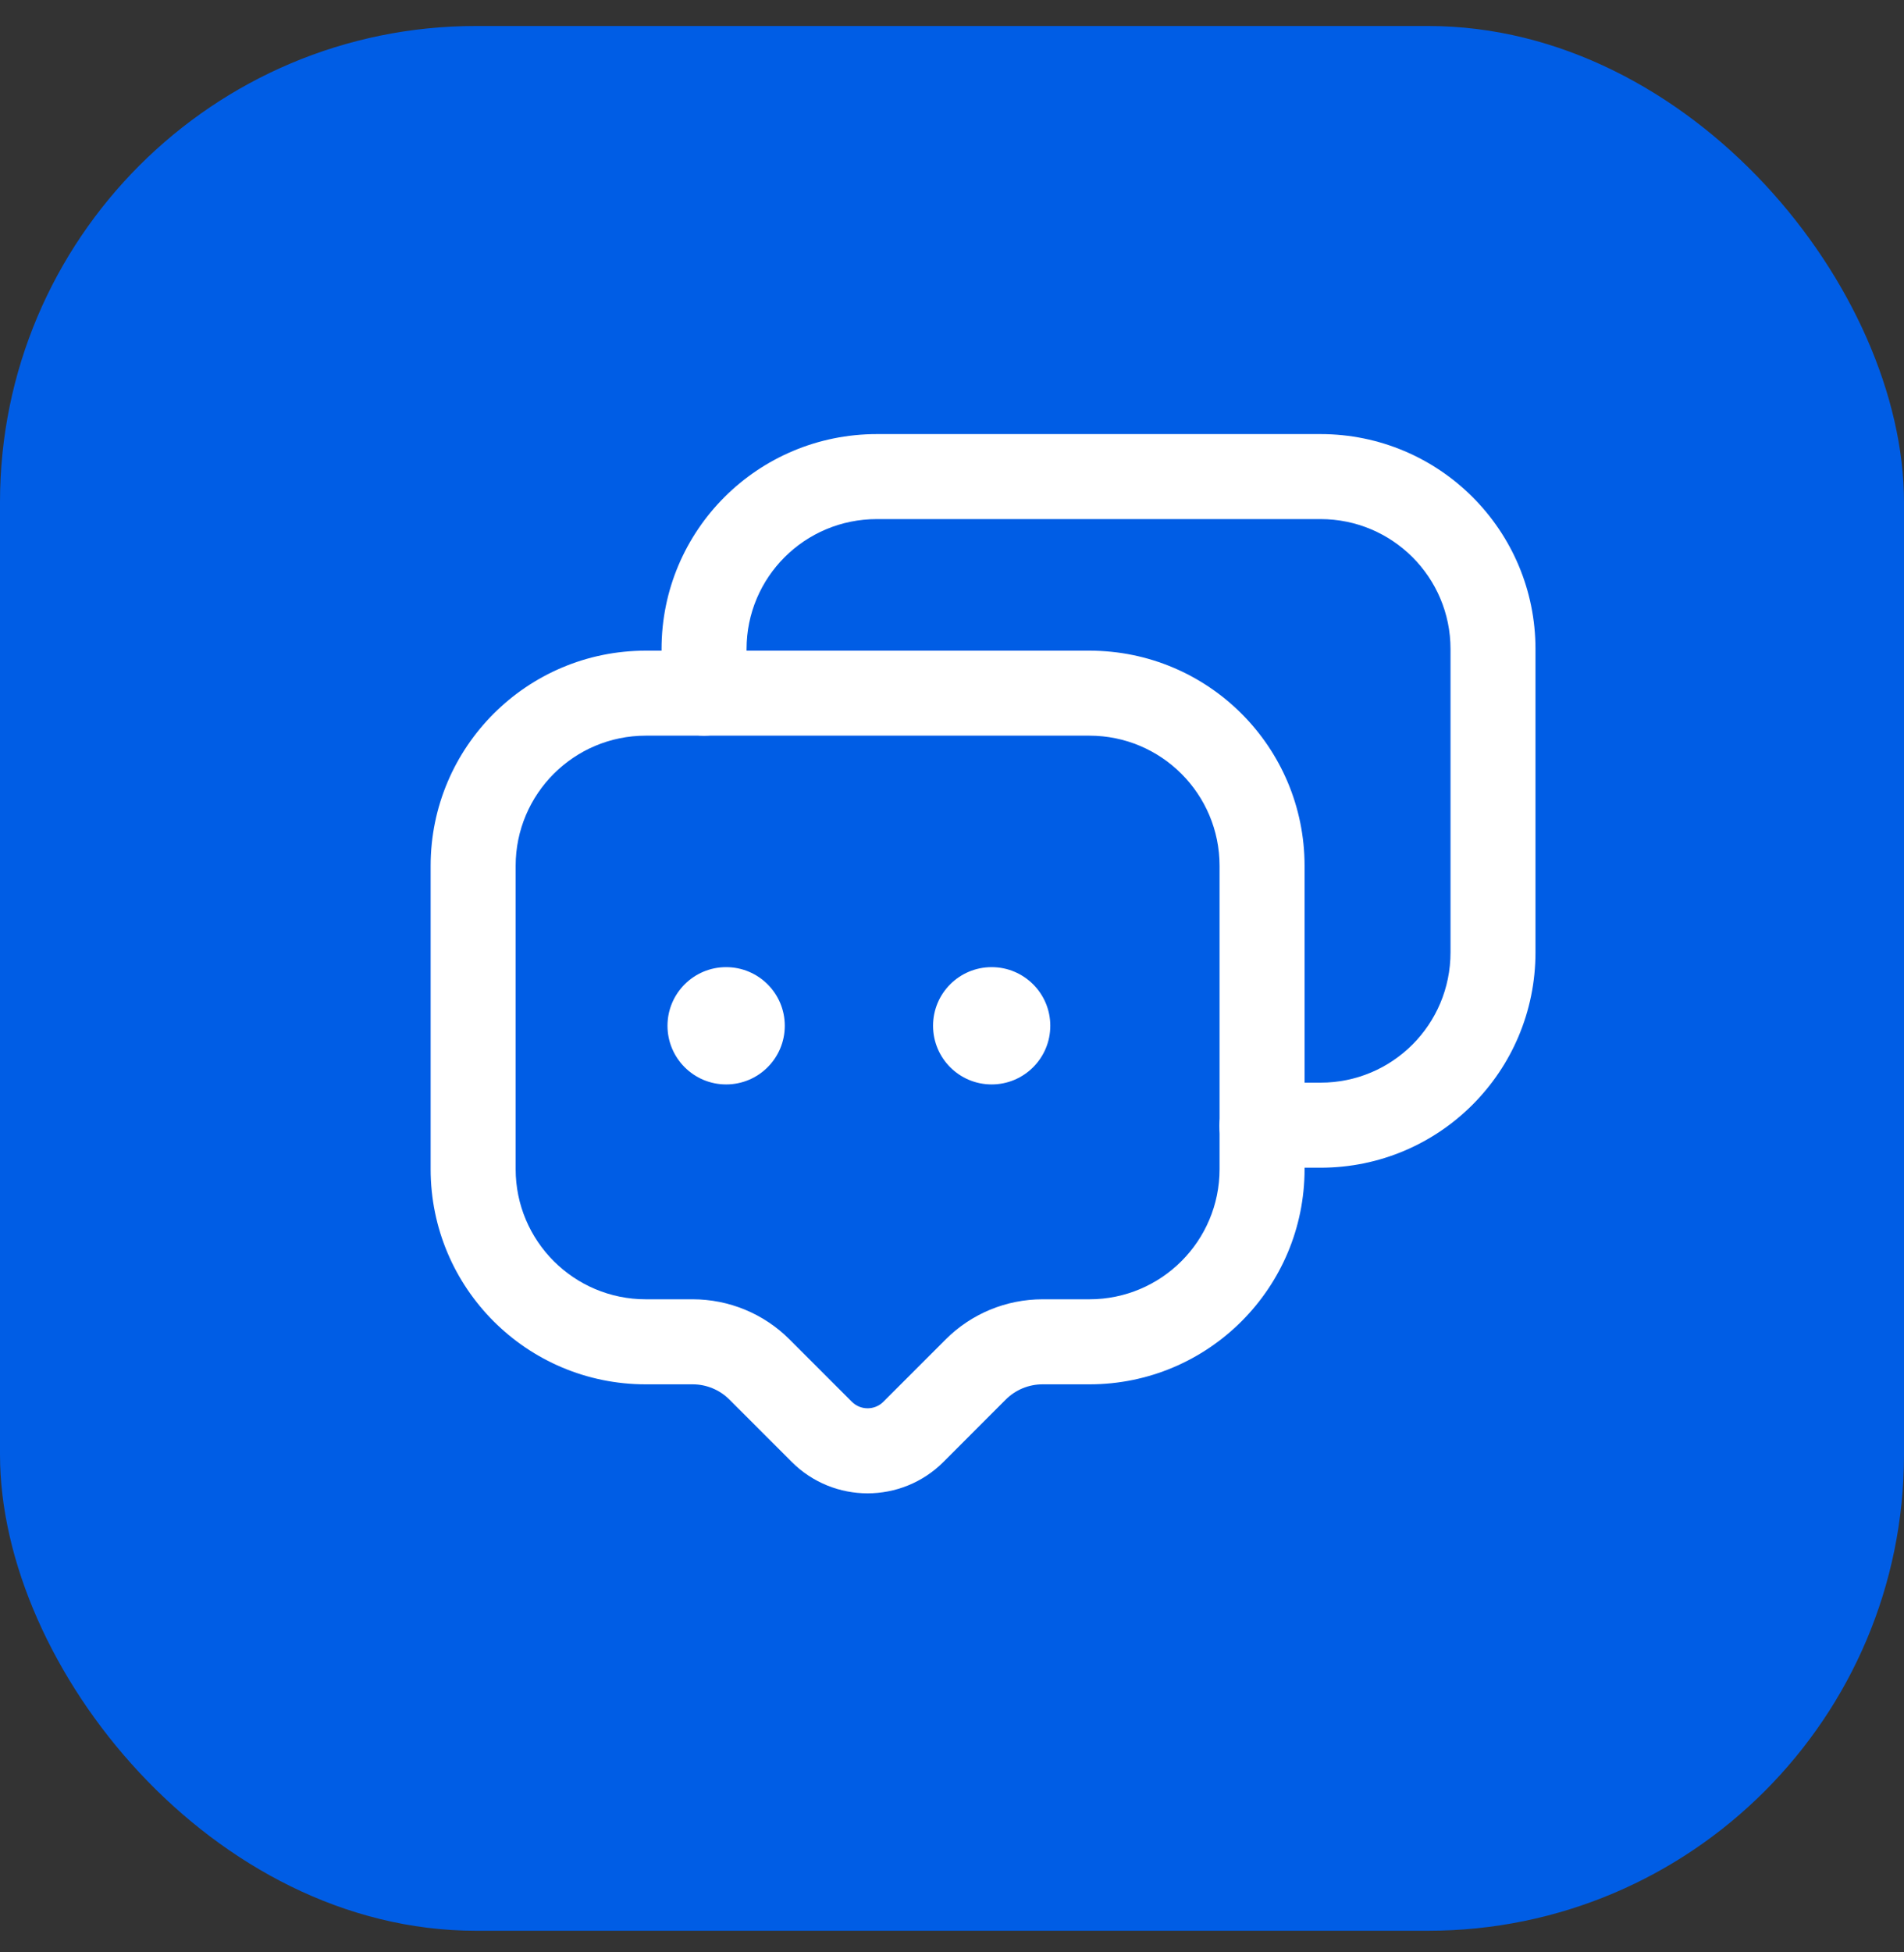 <svg width="40" height="41" viewBox="0 0 40 41" fill="none" xmlns="http://www.w3.org/2000/svg">
<rect x="0" y="0" width="40" height="41" fill="#333333" stroke="none"/>
<rect y="0.546" width="40" height="40" rx="10" fill="#005DE5"/>
<path fill-rule="evenodd" clip-rule="evenodd" d="M9.047 18.183C9.047 15.687 11.071 13.664 13.567 13.664H22.887C25.383 13.664 27.407 15.687 27.407 18.183V24.551C27.407 27.047 25.383 29.071 22.887 29.071H21.903C21.612 29.071 21.334 29.186 21.129 29.391L19.821 30.7C18.94 31.58 17.513 31.58 16.633 30.7L15.324 29.391C15.119 29.186 14.841 29.071 14.551 29.071H13.567C11.07 29.071 9.047 27.048 9.047 24.551V18.183ZM13.567 15.449C12.056 15.449 10.833 16.674 10.833 18.183V24.551C10.833 26.061 12.057 27.285 13.567 27.285H14.551C15.314 27.285 16.046 27.587 16.587 28.128L17.896 29.437C18.079 29.62 18.375 29.62 18.558 29.437L19.867 28.128C20.407 27.587 21.14 27.285 21.903 27.285H22.887C24.397 27.285 25.621 26.061 25.621 24.551V18.183C25.621 16.674 24.397 15.449 22.887 15.449H13.567Z" fill="white"/>
<path fill-rule="evenodd" clip-rule="evenodd" d="M18.422 10.901C16.904 10.901 15.684 12.124 15.684 13.63V14.557C15.684 15.05 15.284 15.45 14.791 15.45C14.298 15.45 13.898 15.05 13.898 14.557V13.63C13.898 11.134 15.921 9.116 18.422 9.116H27.742C30.236 9.116 32.258 11.135 32.258 13.63V19.999C32.258 22.501 30.238 24.522 27.742 24.522H26.759C26.732 24.522 26.705 24.525 26.616 24.533L26.596 24.535C26.106 24.583 25.669 24.224 25.621 23.733C25.574 23.242 25.933 22.806 26.424 22.758C26.431 22.757 26.439 22.756 26.448 22.756C26.517 22.748 26.637 22.736 26.759 22.736H27.742C29.25 22.736 30.473 21.517 30.473 19.999V13.63C30.473 12.122 29.251 10.901 27.742 10.901H18.422Z" fill="white"/>
<path fill-rule="evenodd" clip-rule="evenodd" d="M19.602 21.541C19.602 20.861 20.152 20.31 20.833 20.31C21.513 20.31 22.065 20.861 22.065 21.541C22.065 22.222 21.513 22.773 20.833 22.773C20.152 22.773 19.602 22.221 19.602 21.541Z" fill="white"/>
<path fill-rule="evenodd" clip-rule="evenodd" d="M14.023 21.541C14.023 20.861 14.575 20.31 15.255 20.31C15.935 20.31 16.487 20.861 16.487 21.541C16.487 22.222 15.935 22.773 15.255 22.773C14.575 22.773 14.023 22.221 14.023 21.541Z" fill="white"/>
</svg>
